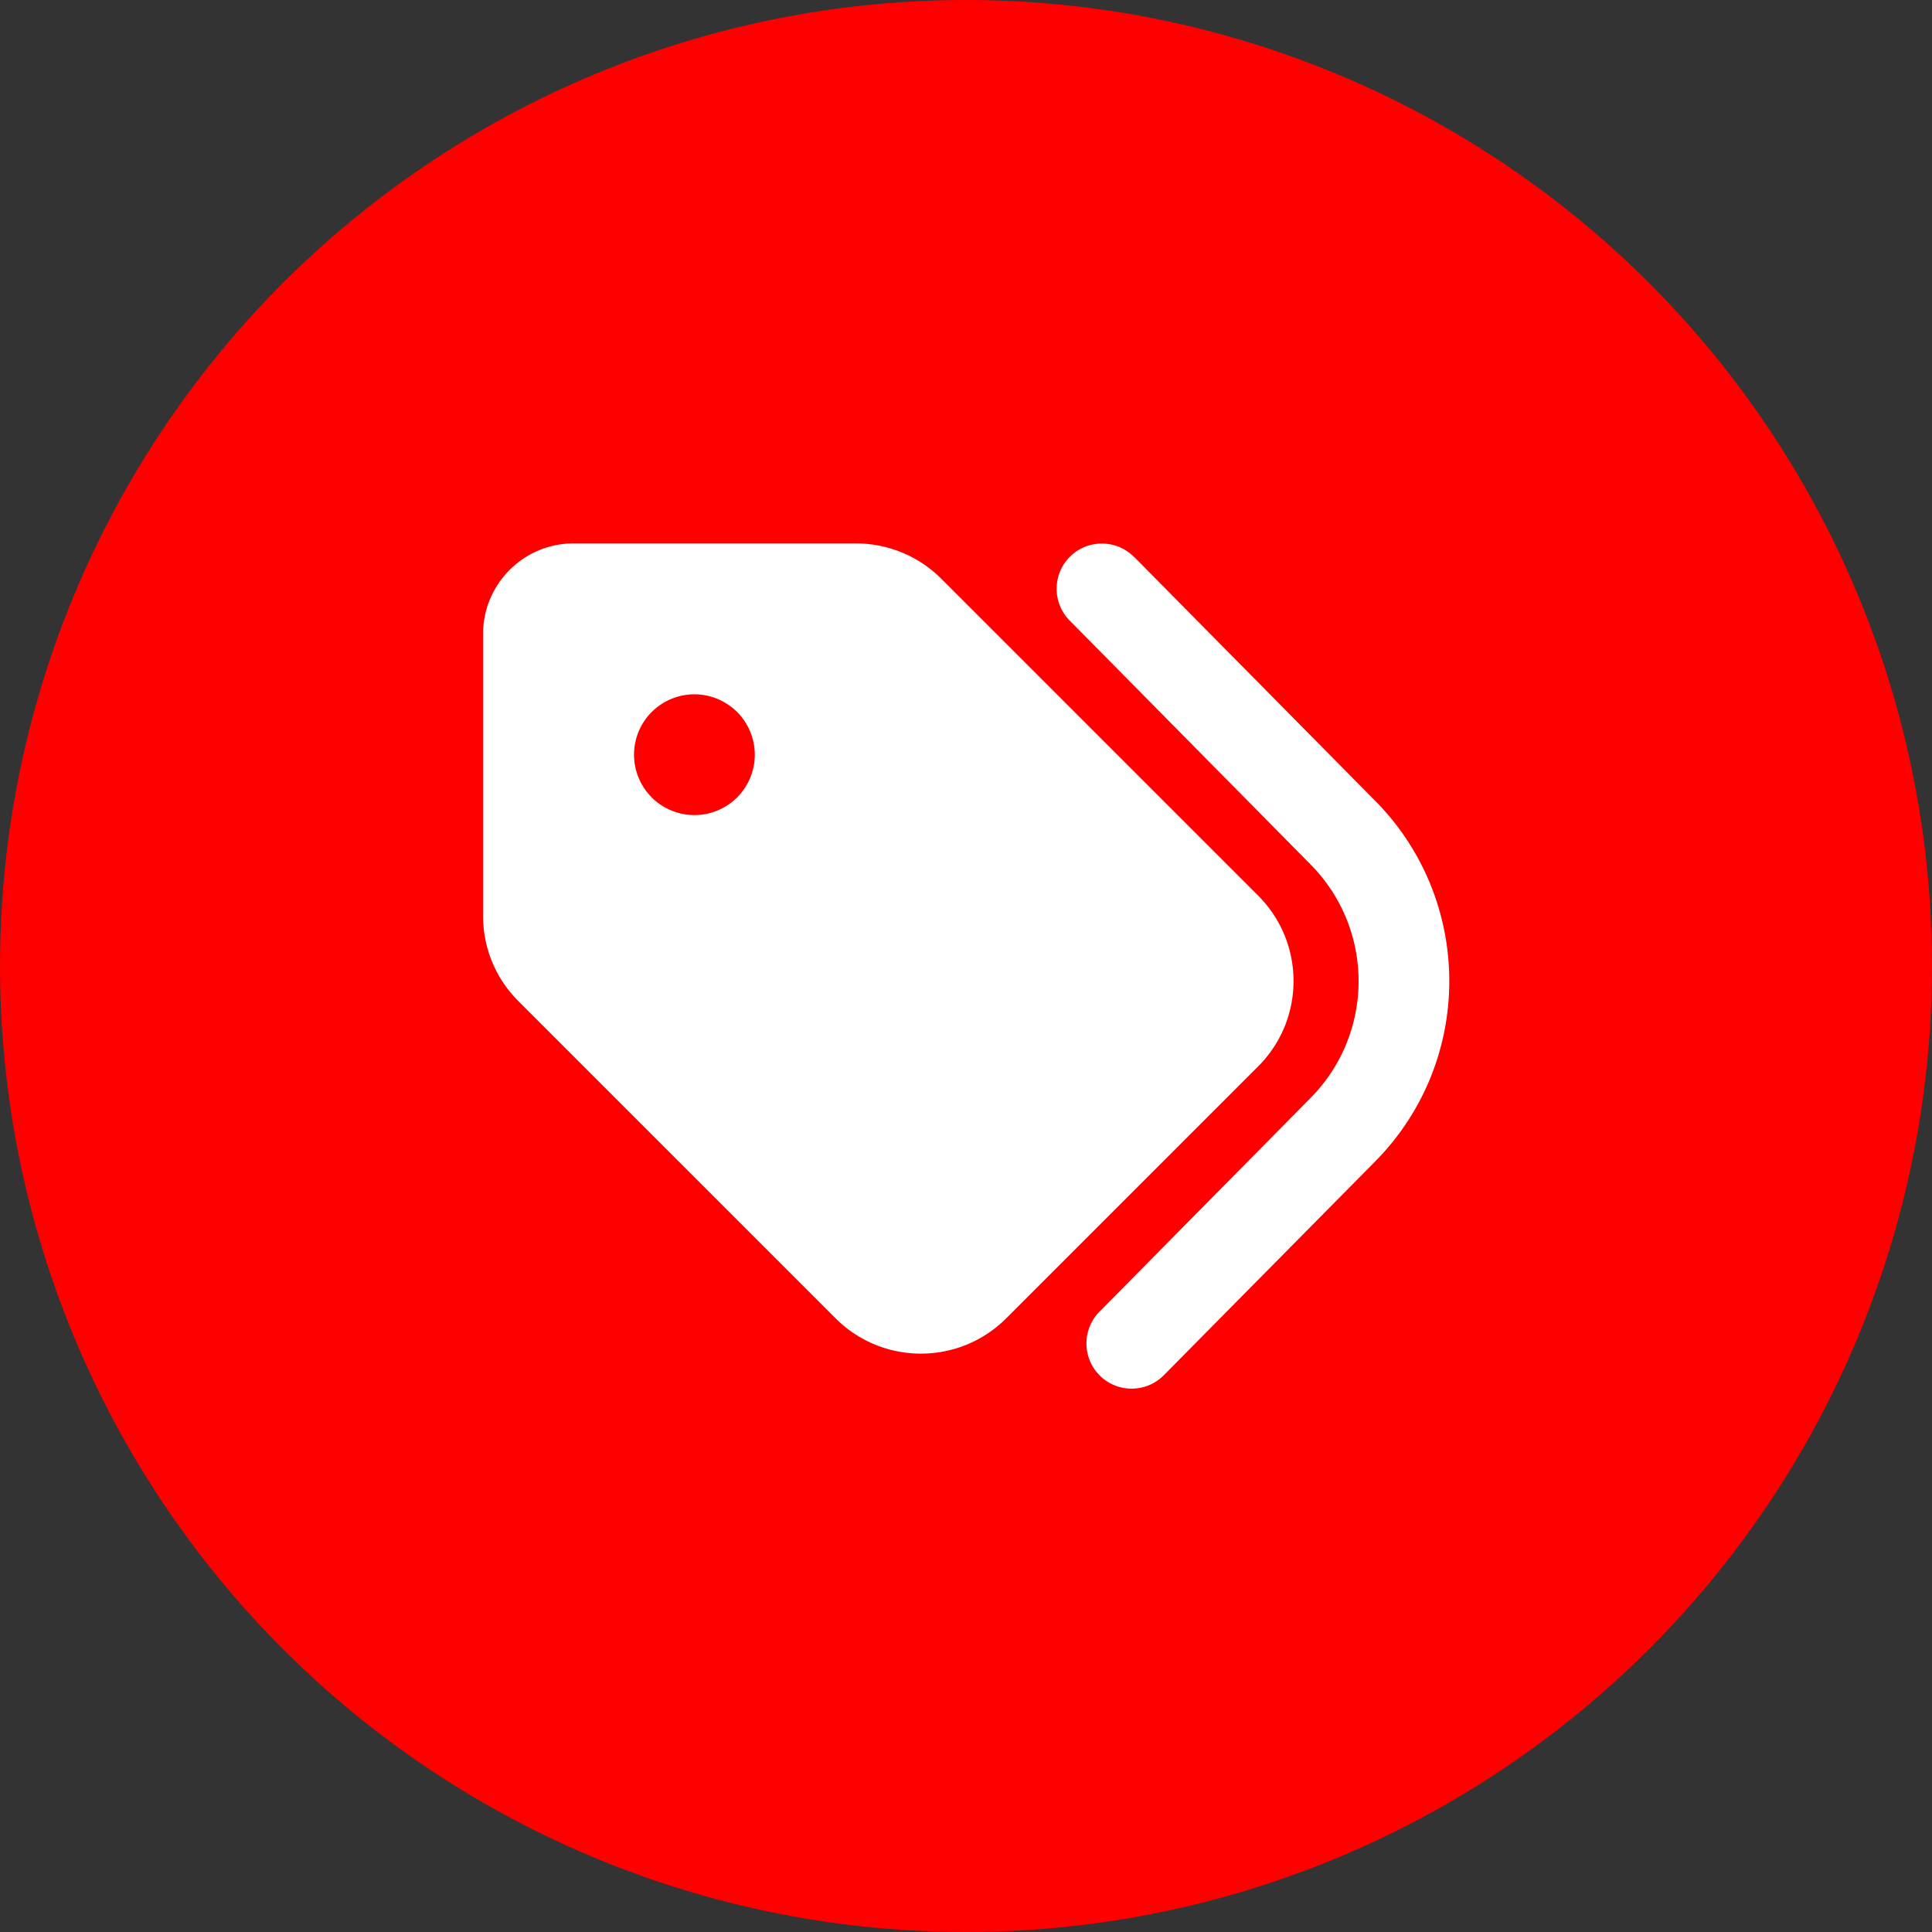 <?xml version="1.0" encoding="UTF-8" standalone="no"?>
<svg
   viewBox="0 0 512 512"
   version="1.1"
   id="svg3169"
   sodipodi:docname="tags.svg"
   inkscape:version="1.2.2 (b0a8486541, 2022-12-01)"
   xmlns:inkscape="http://www.inkscape.org/namespaces/inkscape"
   xmlns:sodipodi="http://sodipodi.sourceforge.net/DTD/sodipodi-0.dtd"
   xmlns="http://www.w3.org/2000/svg"
   xmlns:svg="http://www.w3.org/2000/svg">
  <rect x="0" y="0" width="512" height="512" fill="#333333" stroke="none"/>
  <defs
     id="defs3173" />
  <sodipodi:namedview
     id="namedview3171"
     pagecolor="#ffffff"
     bordercolor="#000000"
     borderopacity="0.25"
     inkscape:showpageshadow="2"
     inkscape:pageopacity="0.0"
     inkscape:pagecheckerboard="0"
     inkscape:deskcolor="#d1d1d1"
     showgrid="false"
     inkscape:zoom="1.5625"
     inkscape:cx="256"
     inkscape:cy="256"
     inkscape:window-width="1920"
     inkscape:window-height="1009"
     inkscape:window-x="1920"
     inkscape:window-y="282"
     inkscape:window-maximized="1"
     inkscape:current-layer="svg3169" />
  <!--! Font Awesome Free 6.4.2 by @fontawesome - https://fontawesome.com License - https://fontawesome.com/license/free (Icons: CC BY 4.0, Fonts: SIL OFL 1.1, Code: MIT License) Copyright 2023 Fonticons, Inc. -->
  <circle
     style="display:inline;fill:#ff0000;fill-opacity:1;stroke:none;stroke-width:3;stroke-linecap:round;stroke-linejoin:round;stop-color:#000000"
     id="path3344"
     cx="256"
     cy="256"
     r="256" />
  <path
     d="m 300.525,147.553 63.9,64.65 c 26.2,26.5 26.2,69.1 0,95.6 l -56,56.65 c -4.65,4.7 -12.25,4.75 -16.95,0.1 -4.7,-4.65 -4.75,-12.25 -0.1,-16.95 l 55.95,-56.65 c 16.95,-17.15 16.95,-44.7 0,-61.85 l -63.85,-64.65 c -4.65,-4.7 -4.6,-12.3 0.1,-16.95 4.7,-4.65 12.3,-4.6 16.95,0.1 z m -172.5,95.2 v -74.75 c 0,-13.25 10.75,-24 24,-24 h 74.75 c 8.5,0 16.65,3.35 22.65,9.35 l 84,84 c 12.5,12.5 12.5,32.75 0,45.25 l -66.75,66.75 c -12.5,12.5 -32.75,12.5 -45.25,0 l -84,-84 c -6.05,-6 -9.4,-14.1 -9.4,-22.6 z m 72,-42.75 a 16,16 0 1 0 -32,0 16,16 0 1 0 32,0 z"
     id="path3167"
     style="stroke-width:1;fill:#ffffff;fill-opacity:1" />
</svg>
